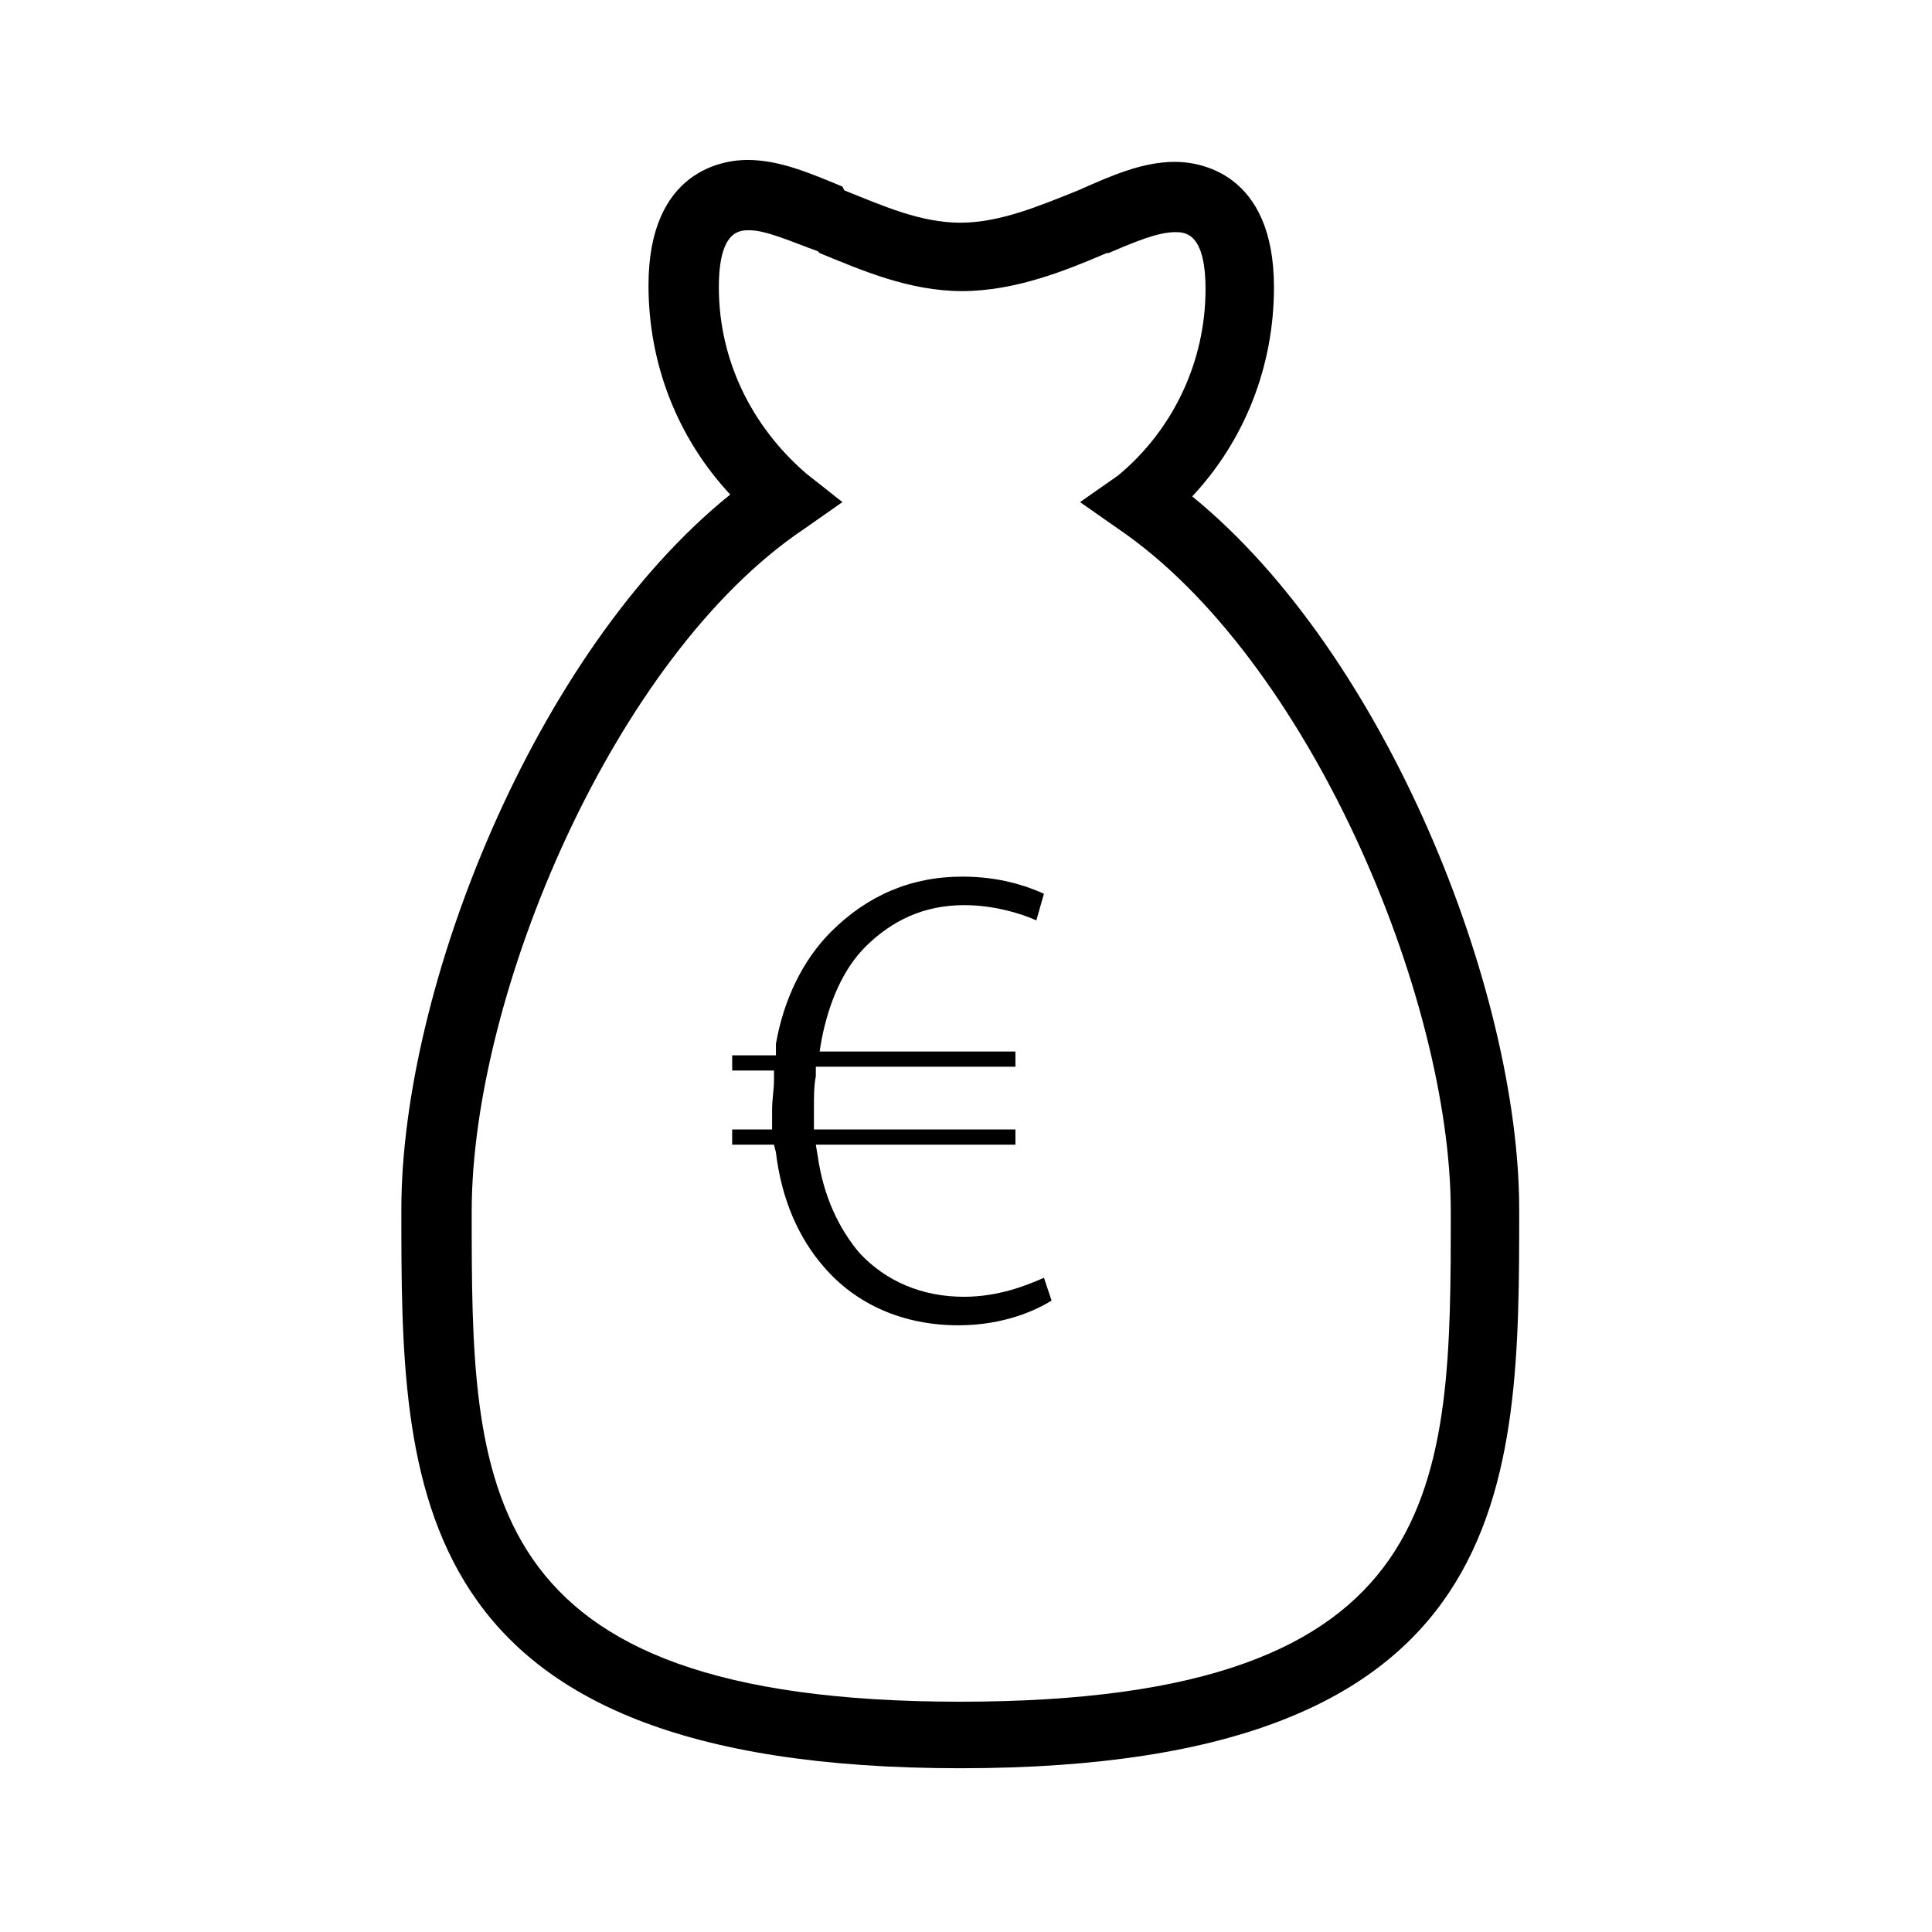 <?xml version="1.0" encoding="UTF-8"?>
<!-- Uploaded to: ICON Repo, www.iconrepo.com, Generator: ICON Repo Mixer Tools -->
<svg fill="#000000" width="800px" height="800px" version="1.1" viewBox="144 144 512 512" xmlns="http://www.w3.org/2000/svg">
 <g>
  <path d="m459.95 275.56c14.105-15.113 21.664-34.762 21.664-55.418 0-30.73-20.152-33.25-26.199-33.25-8.566 0-16.625 3.527-25.695 7.559-10.078 4.031-20.656 8.566-31.234 8.566s-20.656-4.535-30.73-8.566l-0.508-1.012c-8.566-3.527-16.625-7.055-25.191-7.055-6.047 0-26.199 2.519-26.199 33.25 0 20.656 7.559 40.305 21.664 55.418-51.891 41.816-87.16 130.99-87.16 189.43 0 73.051 0 148.12 148.12 148.12s148.12-75.066 148.12-148.12c0-57.938-35.266-147.11-86.652-188.93zm-61.465 319.41c-129.48 0-129.48-57.434-129.48-129.98 0-57.434 37.785-147.11 88.168-180.87l10.078-7.055-9.574-7.559c-14.609-12.594-23.176-30.23-23.176-49.375 0-15.113 5.543-15.113 8.062-15.113 4.535 0 11.082 3.023 18.137 5.543l0.504 0.504c11.082 4.535 23.68 10.078 37.785 10.078 14.105 0 27.711-5.543 38.289-10.078h0.504c7.055-3.023 13.098-5.543 17.633-5.543 2.519 0 8.062 0 8.062 15.113 0 19.145-8.566 37.281-23.176 49.375l-10.078 7.055 10.078 7.055c50.383 34.258 88.168 123.94 88.168 180.87-0.004 72.551-0.004 129.98-129.98 129.98z"/>
  <path d="m420.66 482.62c-4.535 2.016-12.09 5.039-21.16 5.039-11.082 0-20.656-4.031-27.711-11.586-5.543-6.551-9.574-15.113-11.082-25.695l-0.504-3.023h52.898v-4.031l-53.402-0.004v-6.047c0-2.519 0-5.543 0.504-8.062v-2.519h52.898v-4.031l-51.891 0.008 0.504-3.023c2.016-10.578 6.047-19.145 11.586-24.688 7.055-7.055 15.617-11.082 26.199-11.082 7.559 0 14.609 2.016 19.145 4.031l2.016-7.055c-4.535-2.016-11.586-4.535-21.664-4.535-13.602 0-25.191 5.039-34.762 14.609-7.559 7.559-12.594 18.137-14.609 29.727v3.023h-11.586v4.031h11.082l-0.004 2.516c0 2.519-0.504 5.039-0.504 8.062v5.039h-10.578v4.031h11.082l0.504 2.016c1.512 12.594 6.047 22.672 12.594 30.23 8.566 10.078 21.16 15.617 35.77 15.617 12.09 0 20.656-4.031 24.688-6.551z"/>
 </g>
</svg>